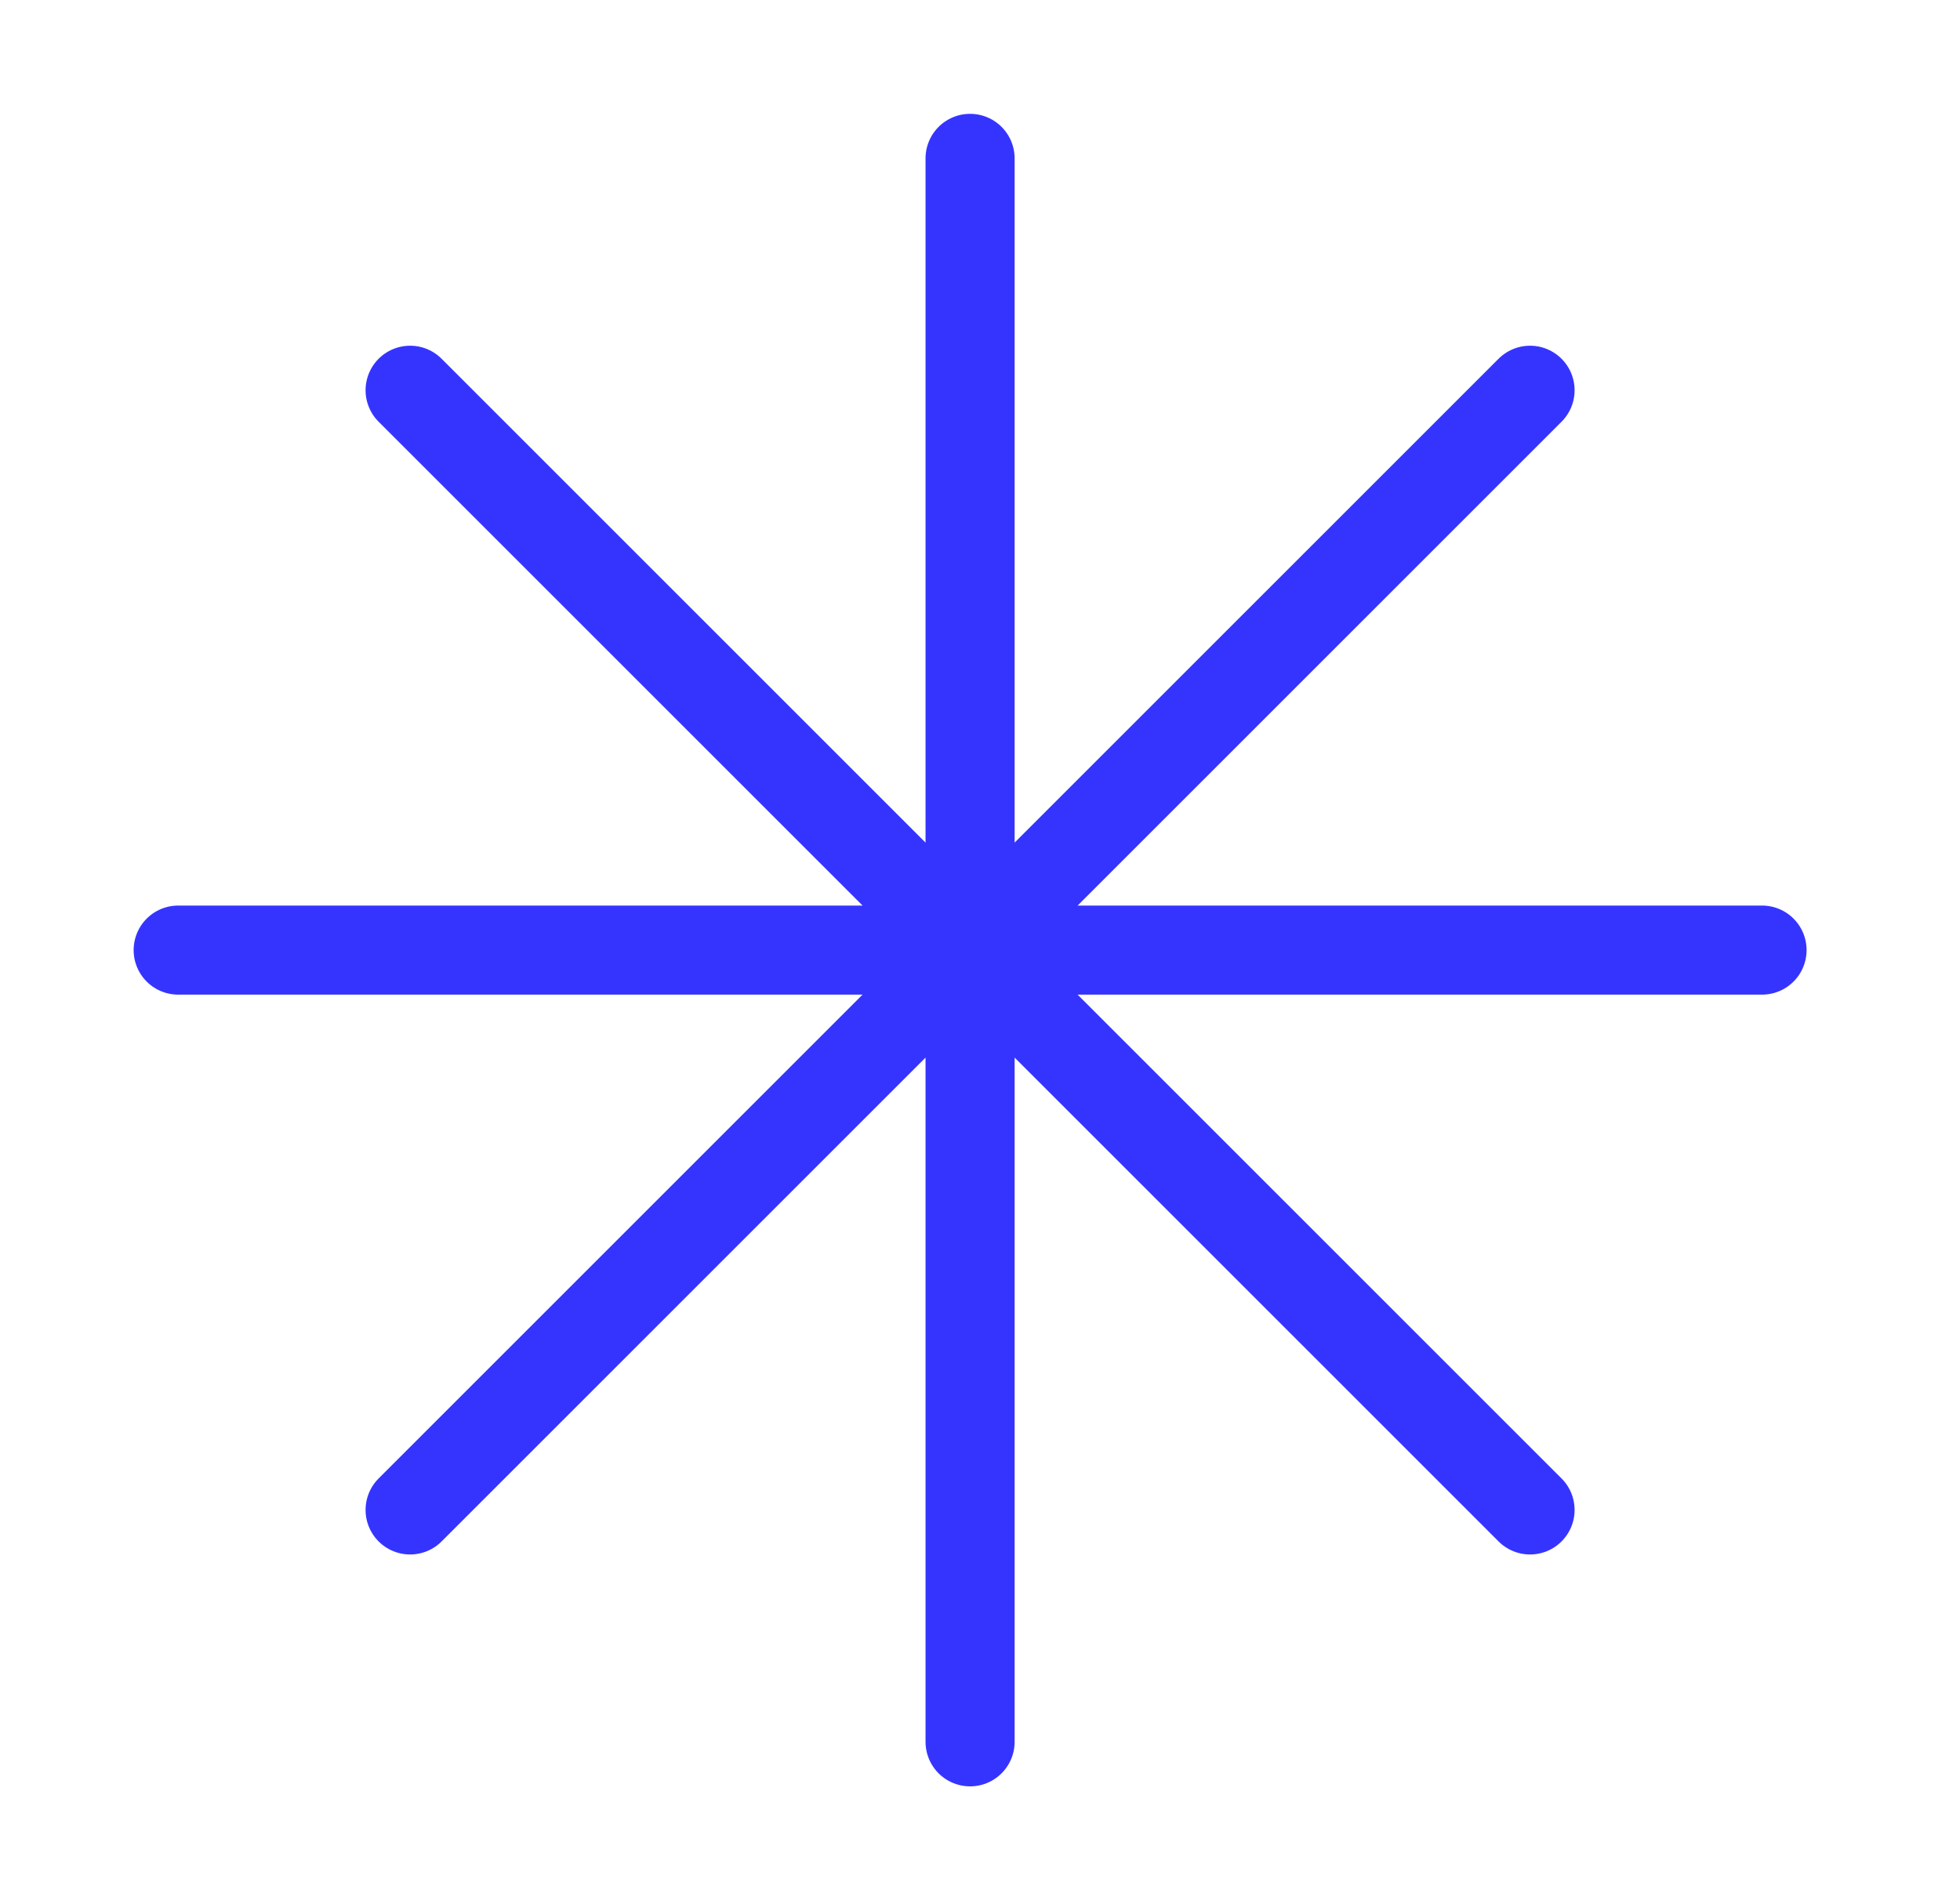 <svg width="33" height="32" viewBox="0 0 33 32" fill="none" xmlns="http://www.w3.org/2000/svg">
<path d="M16.333 2.667V29.333M25.761 6.572L6.905 25.428M29.667 16H3M25.761 25.428L6.905 6.572" stroke="#3534FF" stroke-width="1.5" stroke-linecap="round" stroke-linejoin="round"/>
</svg>
